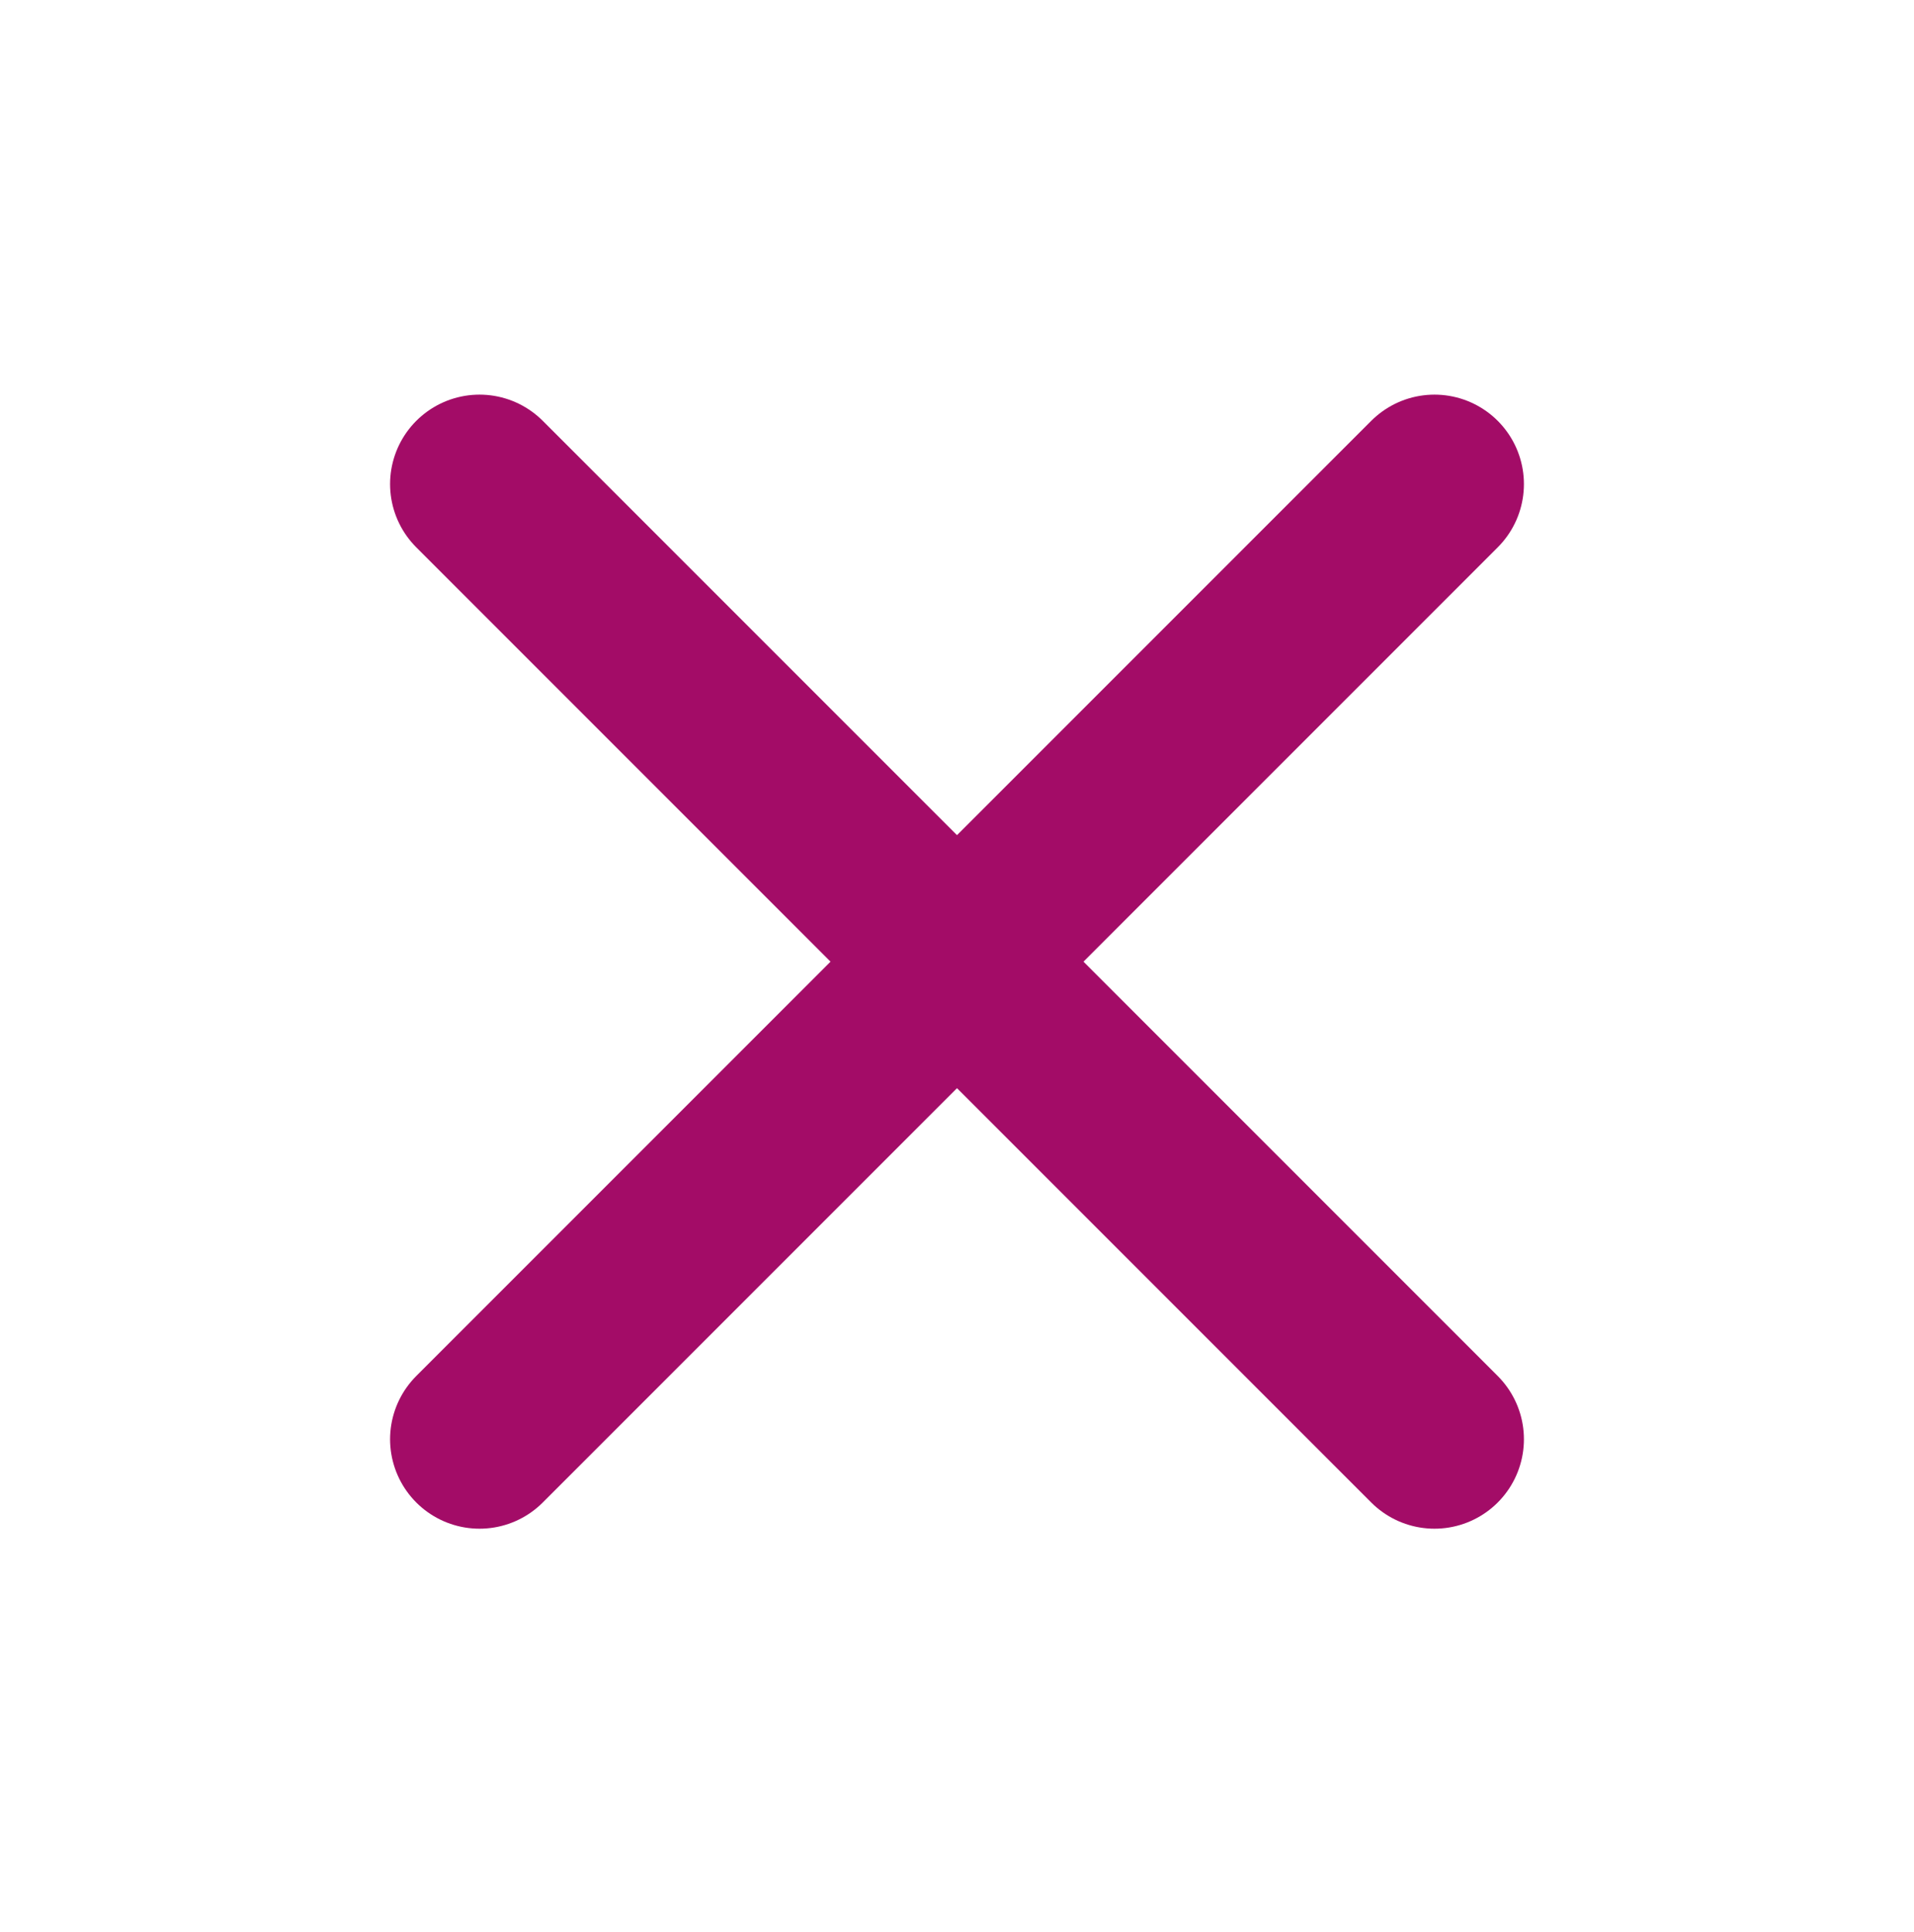 <?xml version="1.0" encoding="UTF-8"?> <svg xmlns="http://www.w3.org/2000/svg" width="107" height="108" viewBox="0 0 107 108" fill="none"><path d="M80.193 27.057L26.807 80.443" stroke="#A30C67" stroke-width="10" stroke-linecap="round" stroke-linejoin="round"></path><path d="M80.193 80.443L26.807 27.057" stroke="#A30C67" stroke-width="10" stroke-linecap="round" stroke-linejoin="round"></path></svg> 